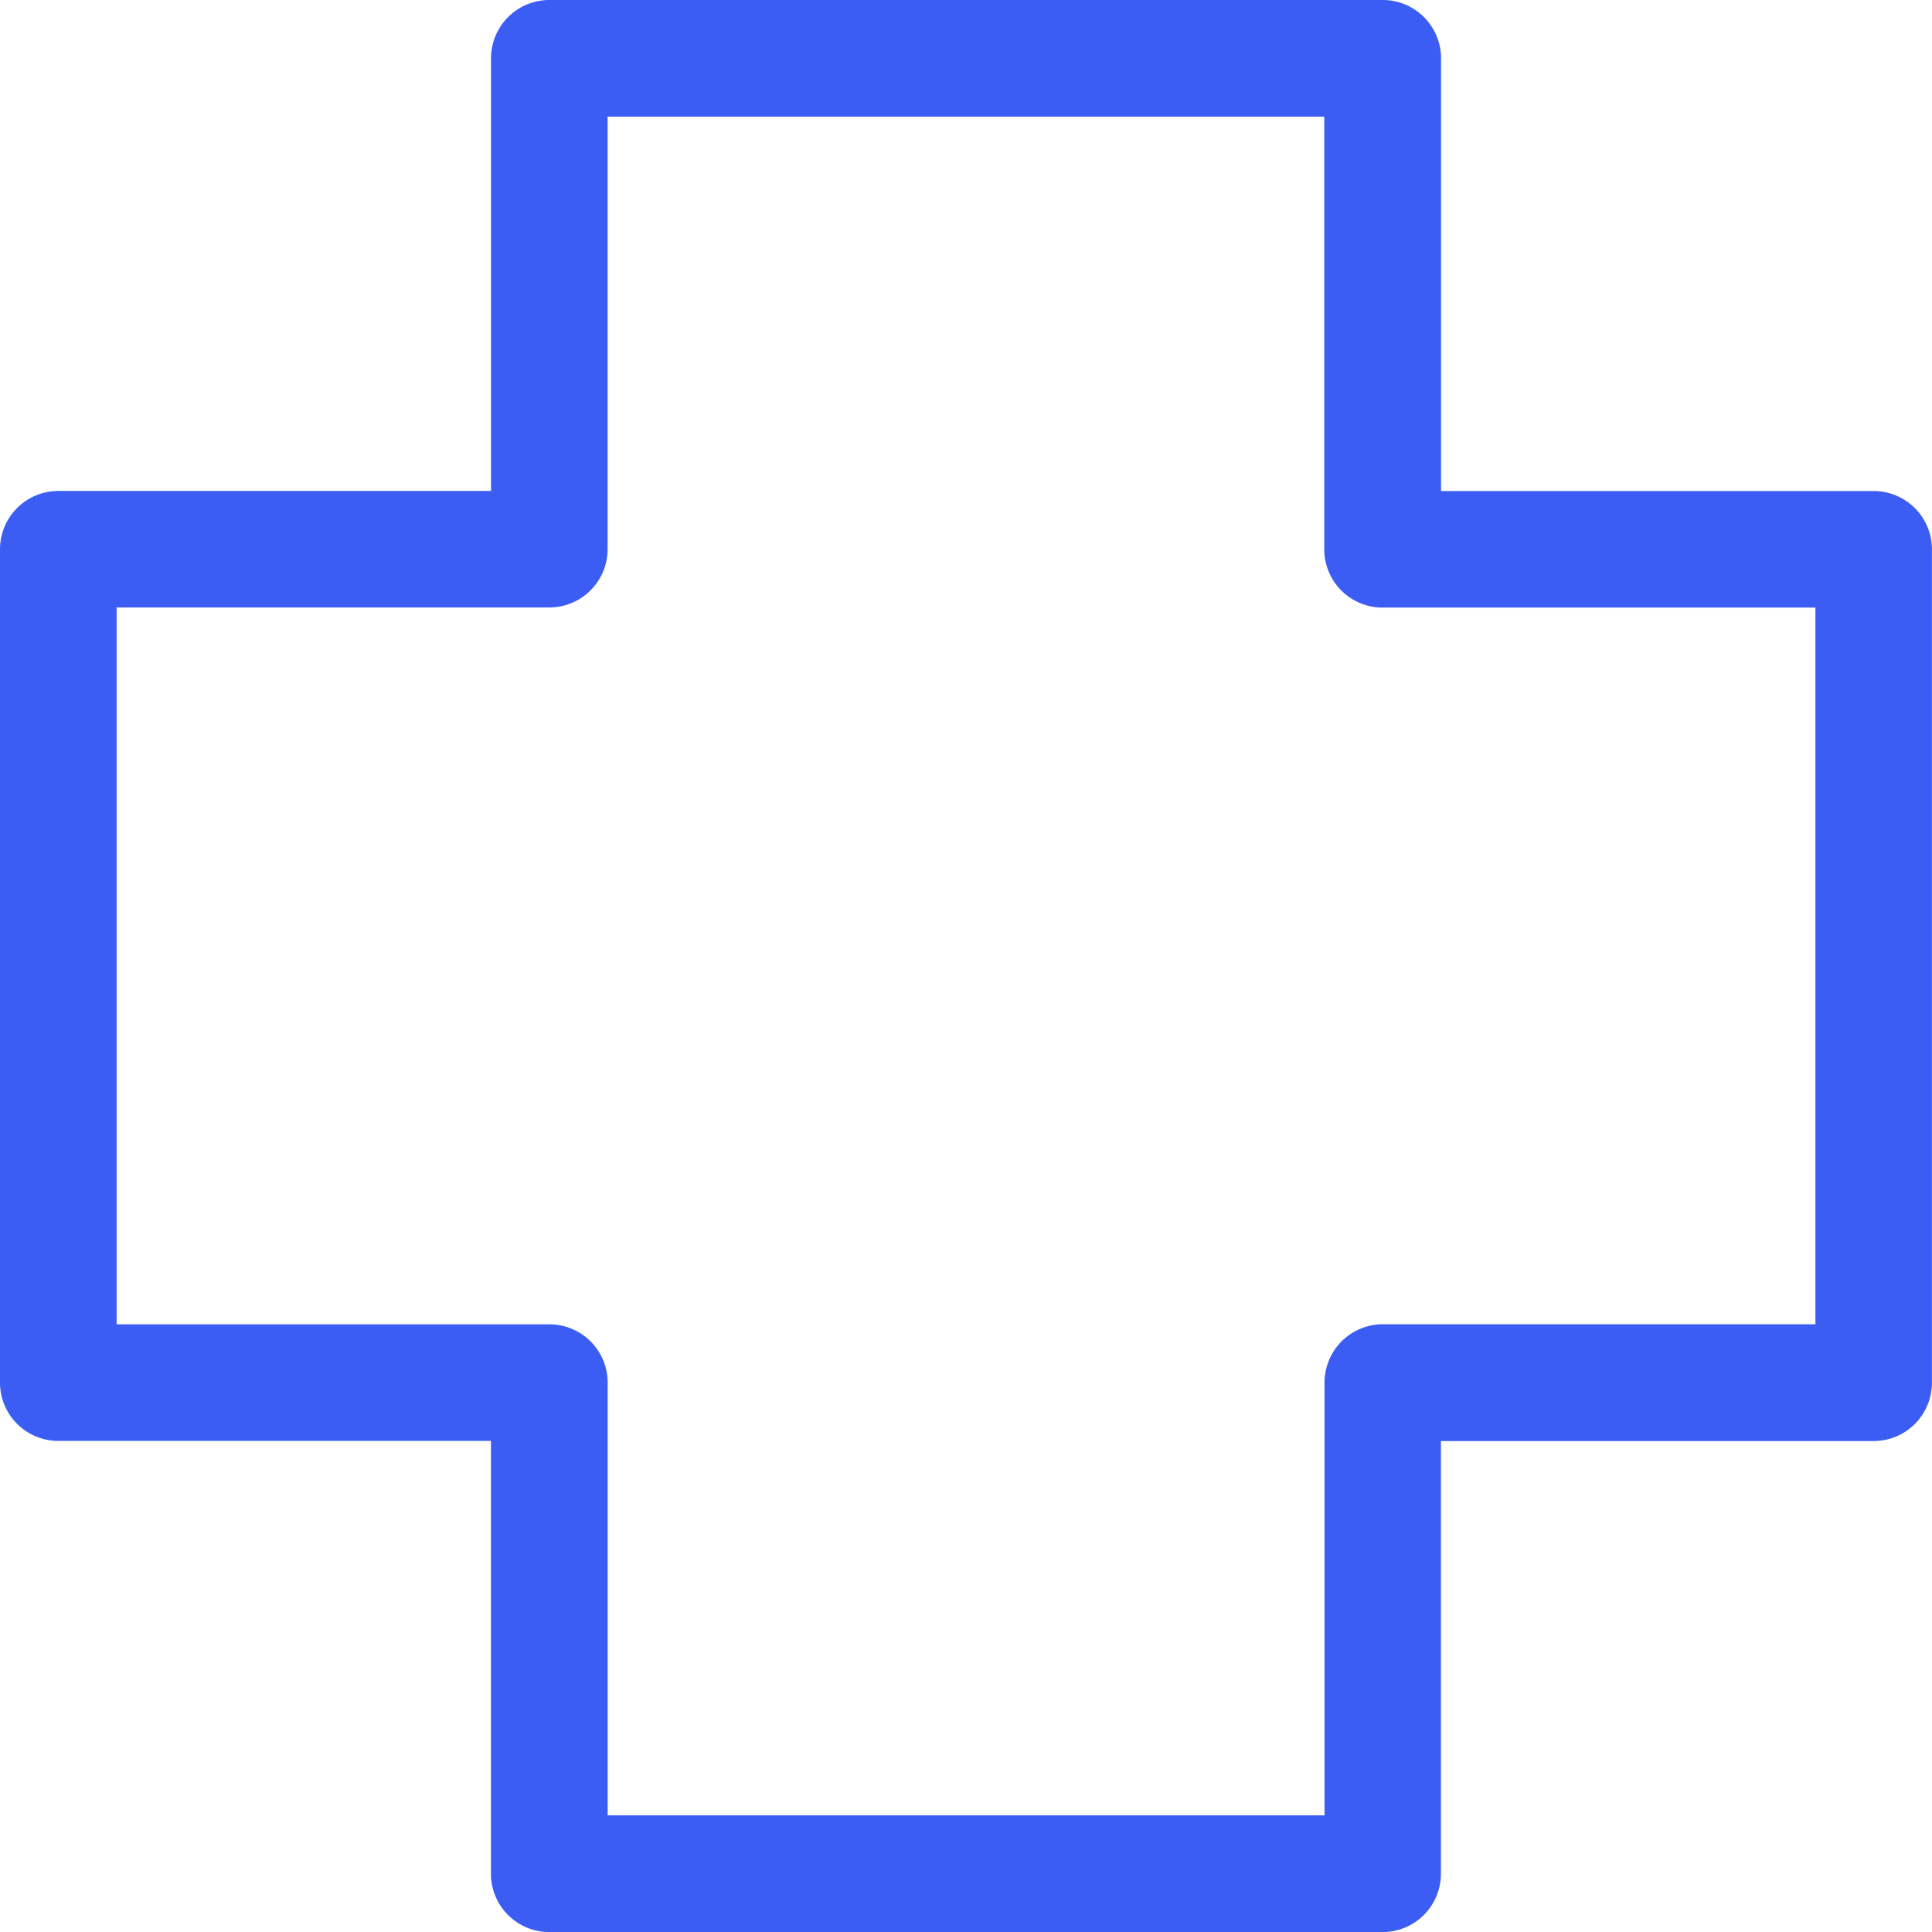 <svg id="Outline" xmlns="http://www.w3.org/2000/svg" width="27.759" height="27.76" viewBox="0 0 27.759 27.76">
  <g id="Group_1657" data-name="Group 1657" transform="translate(0 0)">
    <path id="Path_1738" data-name="Path 1738" d="M20.143,76.31H32.117a.838.838,0,0,1,.838.838v6.217h6.215a.838.838,0,0,1,.838.838V96.177a.838.838,0,0,1-.838.838H32.953v6.217a.838.838,0,0,1-.838.838H20.142a.838.838,0,0,1-.838-.838V97.013H13.088a.838.838,0,0,1-.838-.838V84.2a.838.838,0,0,1,.838-.836h6.217V77.148A.838.838,0,0,1,20.143,76.31Zm11.134,1.676H20.98V84.2a.838.838,0,0,1-.838.838H13.926v10.3h6.217a.838.838,0,0,1,.838.838v6.217h10.3V96.175a.838.838,0,0,1,.838-.838h6.215V85.04H32.115a.838.838,0,0,1-.838-.838Z" transform="translate(-12.25 -76.31)" fill="#3c5df3"/>
  </g>
</svg>
